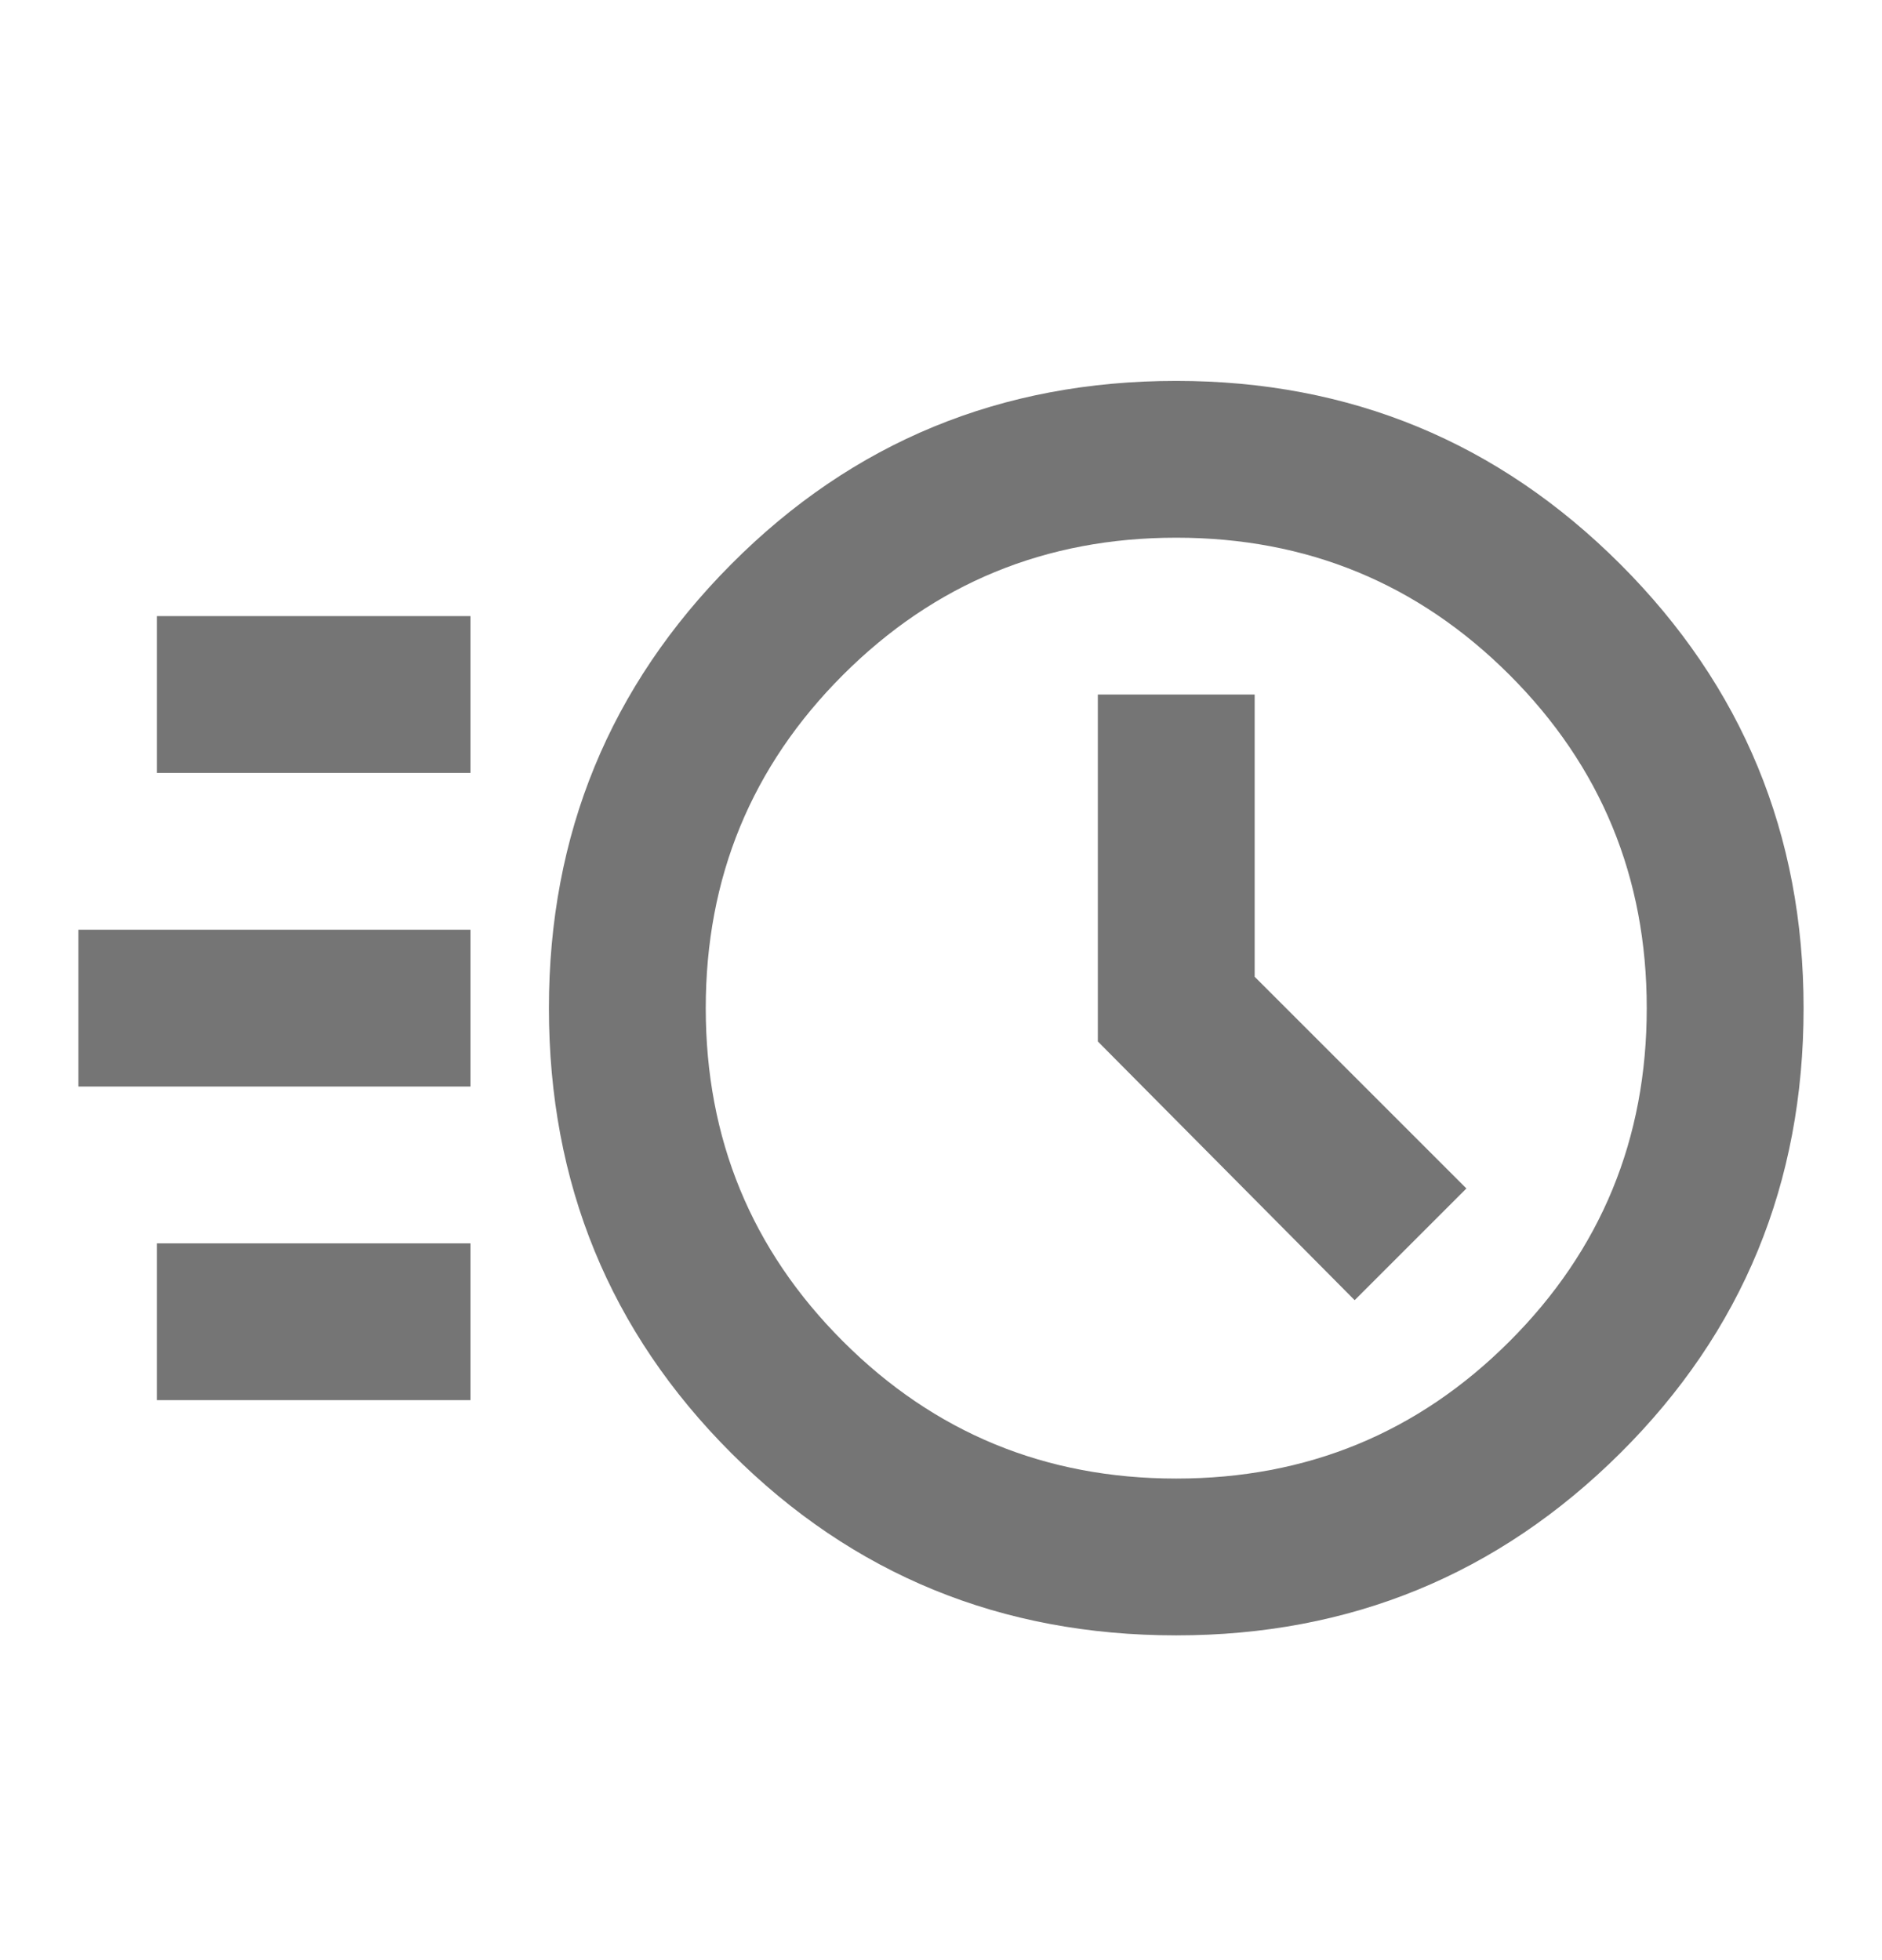 <svg width="24" height="25" viewBox="0 0 24 25" fill="none" xmlns="http://www.w3.org/2000/svg">
<mask id="mask0_1_20" style="mask-type:alpha" maskUnits="userSpaceOnUse" x="0" y="0" width="24" height="25">
<rect y="0.858" width="24" height="24" fill="#D9D9D9"/>
</mask>
<g mask="url(#mask0_1_20)">
<path d="M15 20.858C12.767 20.858 10.875 20.083 9.325 18.533C7.775 16.983 7 15.092 7 12.858C7 10.642 7.775 8.754 9.325 7.196C10.875 5.638 12.767 4.858 15 4.858C17.217 4.858 19.104 5.638 20.663 7.196C22.221 8.754 23 10.642 23 12.858C23 15.092 22.221 16.983 20.663 18.533C19.104 20.083 17.217 20.858 15 20.858ZM15 18.858C16.667 18.858 18.083 18.275 19.25 17.108C20.417 15.942 21 14.525 21 12.858C21 11.192 20.417 9.775 19.25 8.608C18.083 7.442 16.667 6.858 15 6.858C13.333 6.858 11.917 7.442 10.75 8.608C9.583 9.775 9 11.192 9 12.858C9 14.525 9.583 15.942 10.75 17.108C11.917 18.275 13.333 18.858 15 18.858ZM17.275 16.583L18.7 15.158L16 12.458V8.858H14V13.283L17.275 16.583ZM2 9.858V7.858H6V9.858H2ZM1 13.858V11.858H6V13.858H1ZM2 17.858V15.858H6V17.858H2Z" fill="#757575"/>
</g>
</svg>
